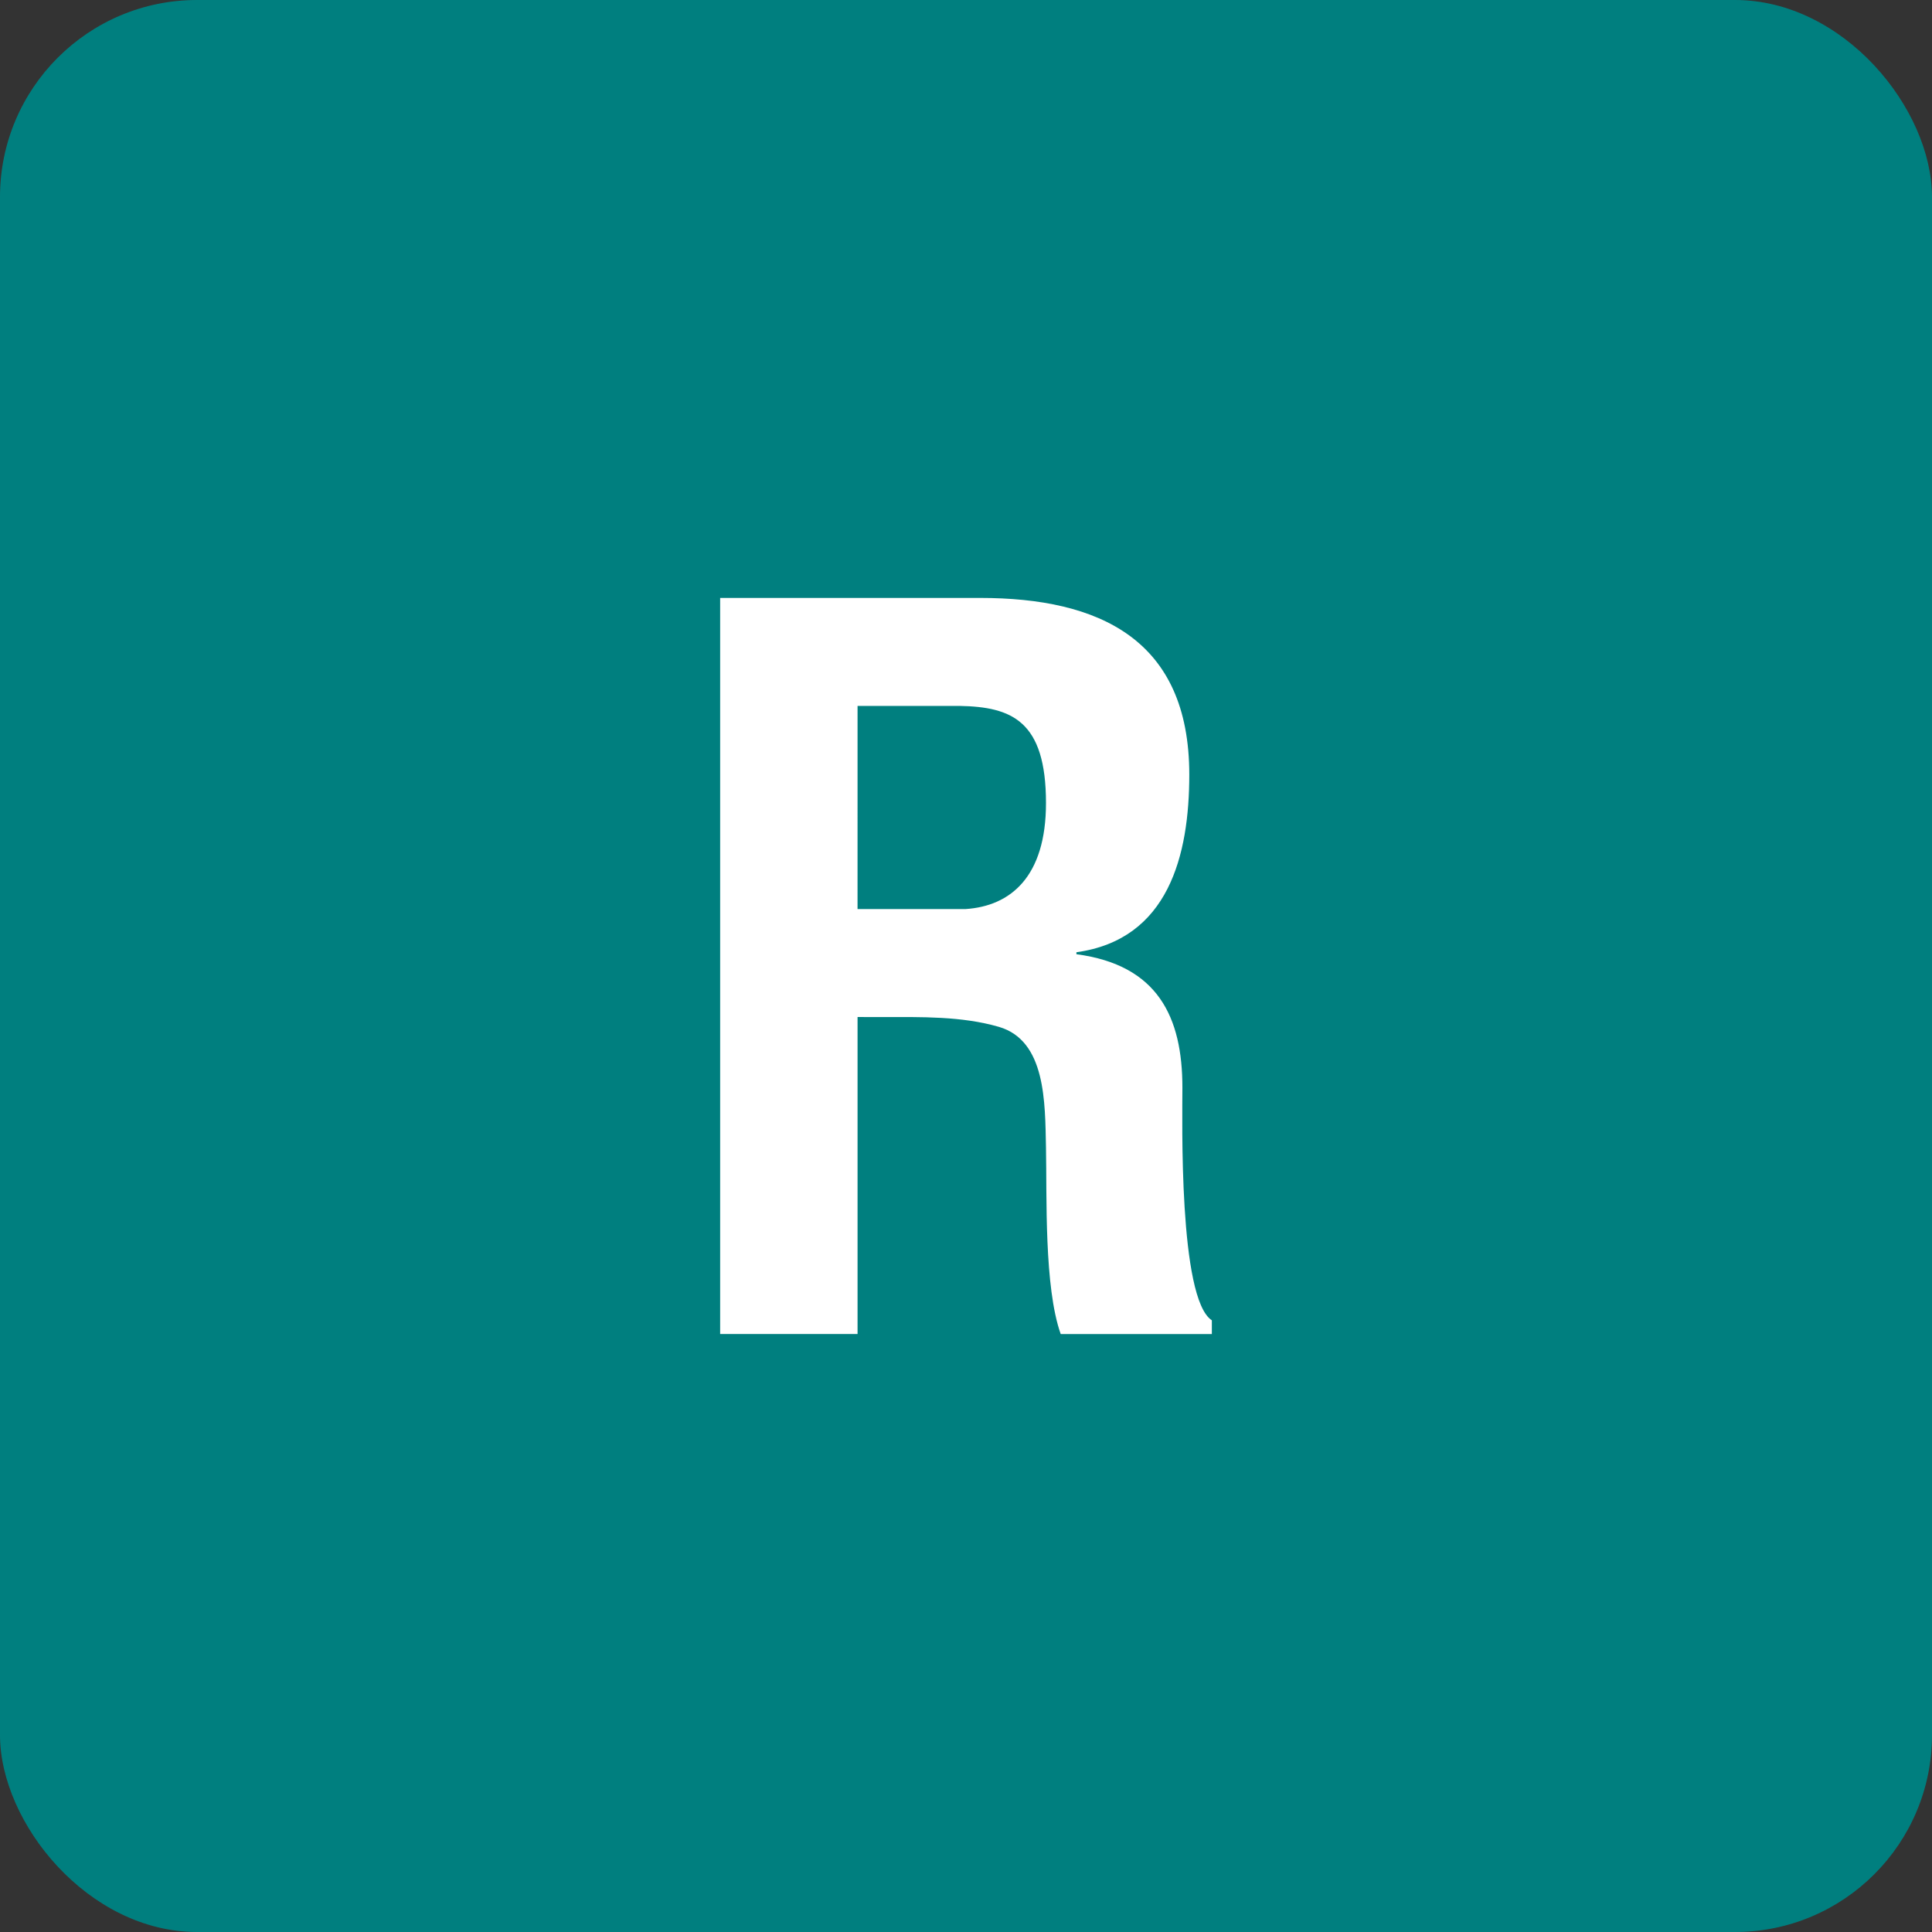 <?xml version="1.0" encoding="UTF-8" standalone="no"?>
<!-- Created with Inkscape (http://www.inkscape.org/) -->

<svg
   xmlns:dc="http://purl.org/dc/elements/1.1/"
   xmlns:cc="http://creativecommons.org/ns#"
   xmlns:rdf="http://www.w3.org/1999/02/22-rdf-syntax-ns#"
   xmlns:svg="http://www.w3.org/2000/svg"
   xmlns="http://www.w3.org/2000/svg"
   xmlns:sodipodi="http://sodipodi.sourceforge.net/DTD/sodipodi-0.dtd"
   xmlns:inkscape="http://www.inkscape.org/namespaces/inkscape"
   width="100mm"
   height="100mm"
   viewBox="0 0 100 100"
   version="1.1"
   id="svg8"
   inkscape:version="0.92.4 (5da689c313, 2019-01-14)"
   sodipodi:docname="favicon.svg">
  <rect x="0" y="0" width="100" height="100" fill="#333333" stroke="none"/>
  <defs
     id="defs2" />
  <sodipodi:namedview
     id="base"
     pagecolor="#ffffff"
     bordercolor="#666666"
     borderopacity="1.0"
     inkscape:pageopacity="0.0"
     inkscape:pageshadow="2"
     inkscape:zoom="2.8"
     inkscape:cx="183.71306"
     inkscape:cy="126.29377"
     inkscape:document-units="mm"
     inkscape:current-layer="layer2"
     showgrid="false"
     inkscape:pagecheckerboard="true"
     inkscape:showpageshadow="false"
     showguides="true"
     inkscape:guide-bbox="true"
     inkscape:window-width="2160"
     inkscape:window-height="1373"
     inkscape:window-x="-9"
     inkscape:window-y="-9"
     inkscape:window-maximized="1">
    <sodipodi:guide
       position="50,55.94"
       orientation="1,0"
       id="guide815"
       inkscape:locked="false"
       inkscape:label=""
       inkscape:color="rgb(0,0,255)" />
    <sodipodi:guide
       position="-3.78,50"
       orientation="0,1"
       id="guide817"
       inkscape:locked="false"
       inkscape:label=""
       inkscape:color="rgb(0,0,255)" />
  </sodipodi:namedview>
  <g
     inkscape:groupmode="layer"
     id="layer2"
     inkscape:label="Layer 2">
    <rect
       style="fill:#008080;fill-opacity:0.99;stroke:none;stroke-width:0.706;stroke-linecap:butt;stroke-miterlimit:4;stroke-dasharray:none;stroke-dashoffset:0;stroke-opacity:1"
       id="rect826"
       width="100"
       height="100"
       x="1.7763568e-15"
       y="0"
       rx="10.2" />
  </g>
  <g
     inkscape:label="Layer 1"
     inkscape:groupmode="layer"
     id="layer1"
     transform="translate(0,-197)">
    <g
       aria-label="R"
       style="font-style:normal;font-variant:normal;font-weight:bold;font-stretch:condensed;font-size:11.289px;line-height:1.25;font-family:'Helvetica LT Std';-inkscape-font-specification:'Helvetica LT Std Bold Condensed';letter-spacing:0px;word-spacing:0px;fill:#000000;fill-opacity:1;stroke:none;stroke-width:0.265"
       id="text821">
      <path
         d="m 45.657,249.642 c 2.032,0 4.115,-0.051 6.045,0.508 2.438,0.711 2.388,3.912 2.438,6.248 0.051,2.54 -0.102,7.214 0.762,9.652 h 7.823 v -0.711 c -1.727,-1.118 -1.524,-10.465 -1.524,-12.04 0,-3.658 -1.27,-6.35 -5.486,-6.909 v -0.102 c 4.775,-0.66 5.842,-5.029 5.842,-9.195 0,-7.01 -4.674,-9.144 -10.82,-9.144 H 37.275 v 38.1 h 7.112 v -16.408 z m -1.27,-16.104 h 5.283 c 2.692,0.051 4.47,0.762 4.47,5.029 0,3.81 -1.829,5.334 -4.166,5.486 h -5.588 z"
         style="font-size:50.8px;fill:#ffffff;stroke-width:0.265"
         id="path828" />
    </g>
  </g>
</svg>
